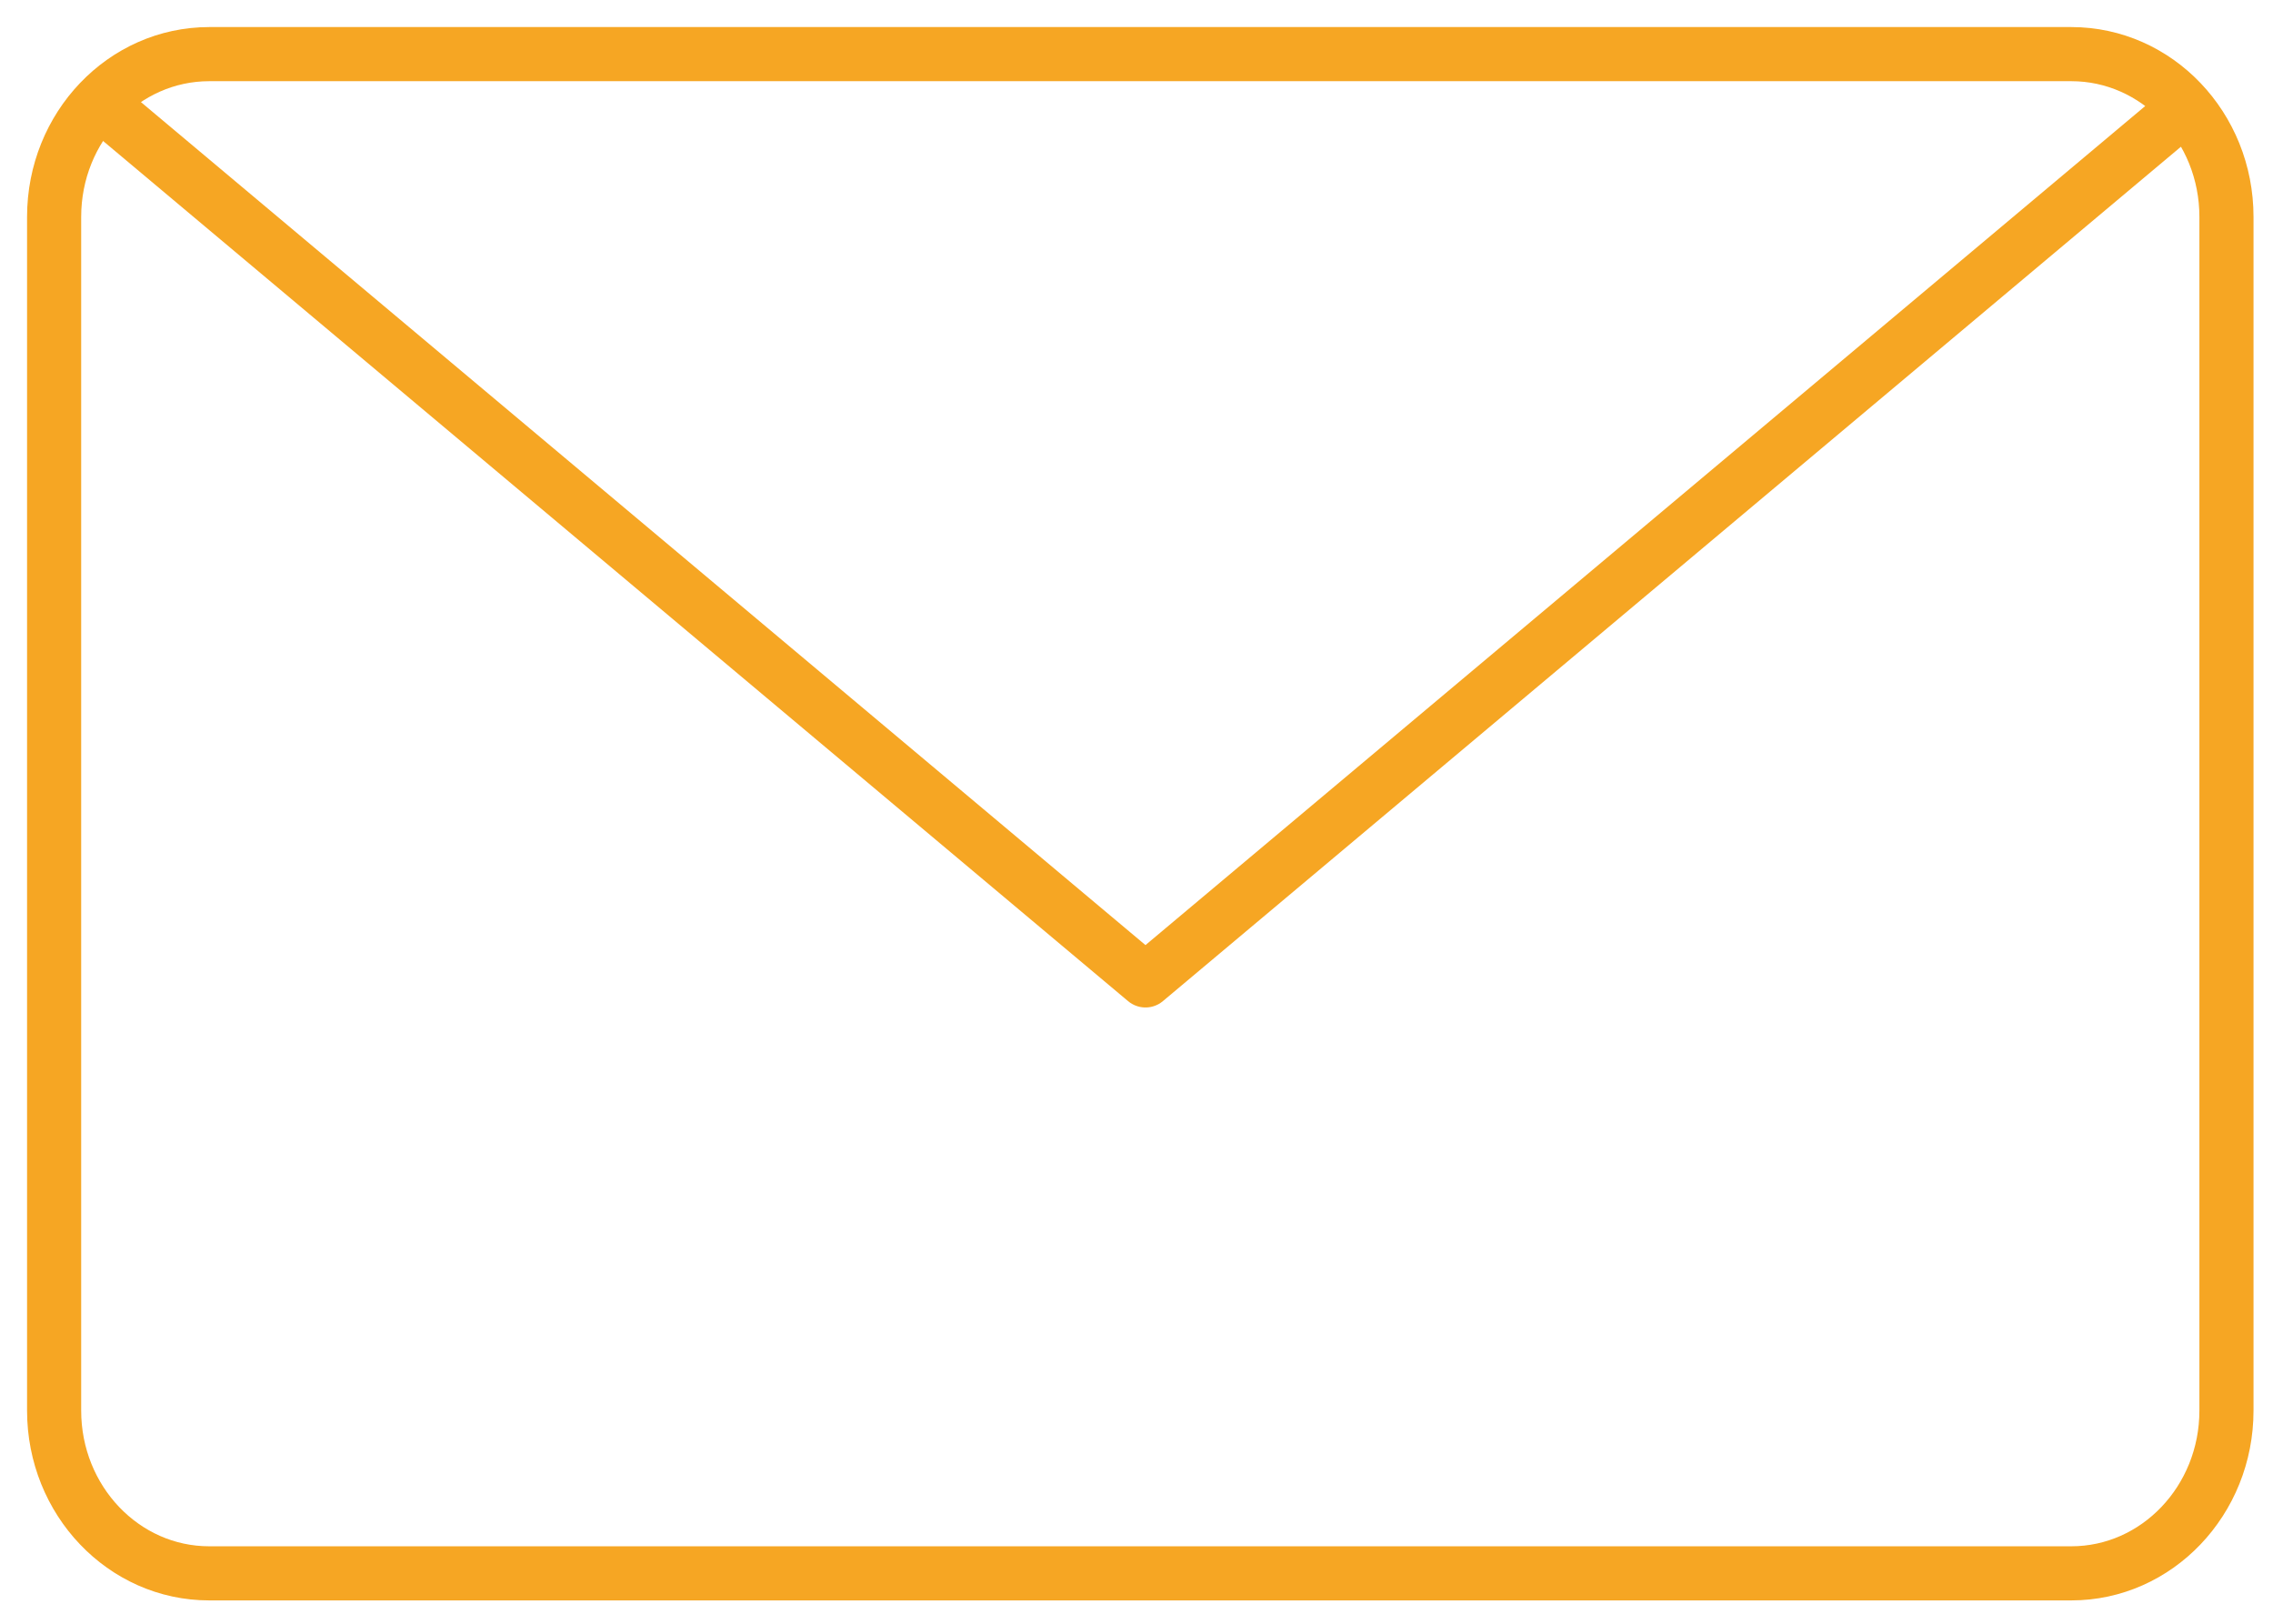 <svg width="42" height="30" viewBox="0 0 42 30" xmlns="http://www.w3.org/2000/svg"><title>Page 1</title><g stroke="#F6A623" fill="none" fill-rule="evenodd" stroke-linecap="round" stroke-linejoin="round"><path d="M41.14 26.062c0 1.66-1.285 3.007-2.867 3.007H3.867C2.284 29.07 1 27.722 1 26.062V4.007C1 2.345 2.284 1 3.867 1h34.406c1.582 0 2.867 1.345 2.867 3.007v22.055z"/><path d="M40.28 2.074l-19.114 16.04L2.05 2.074"/></g></svg>